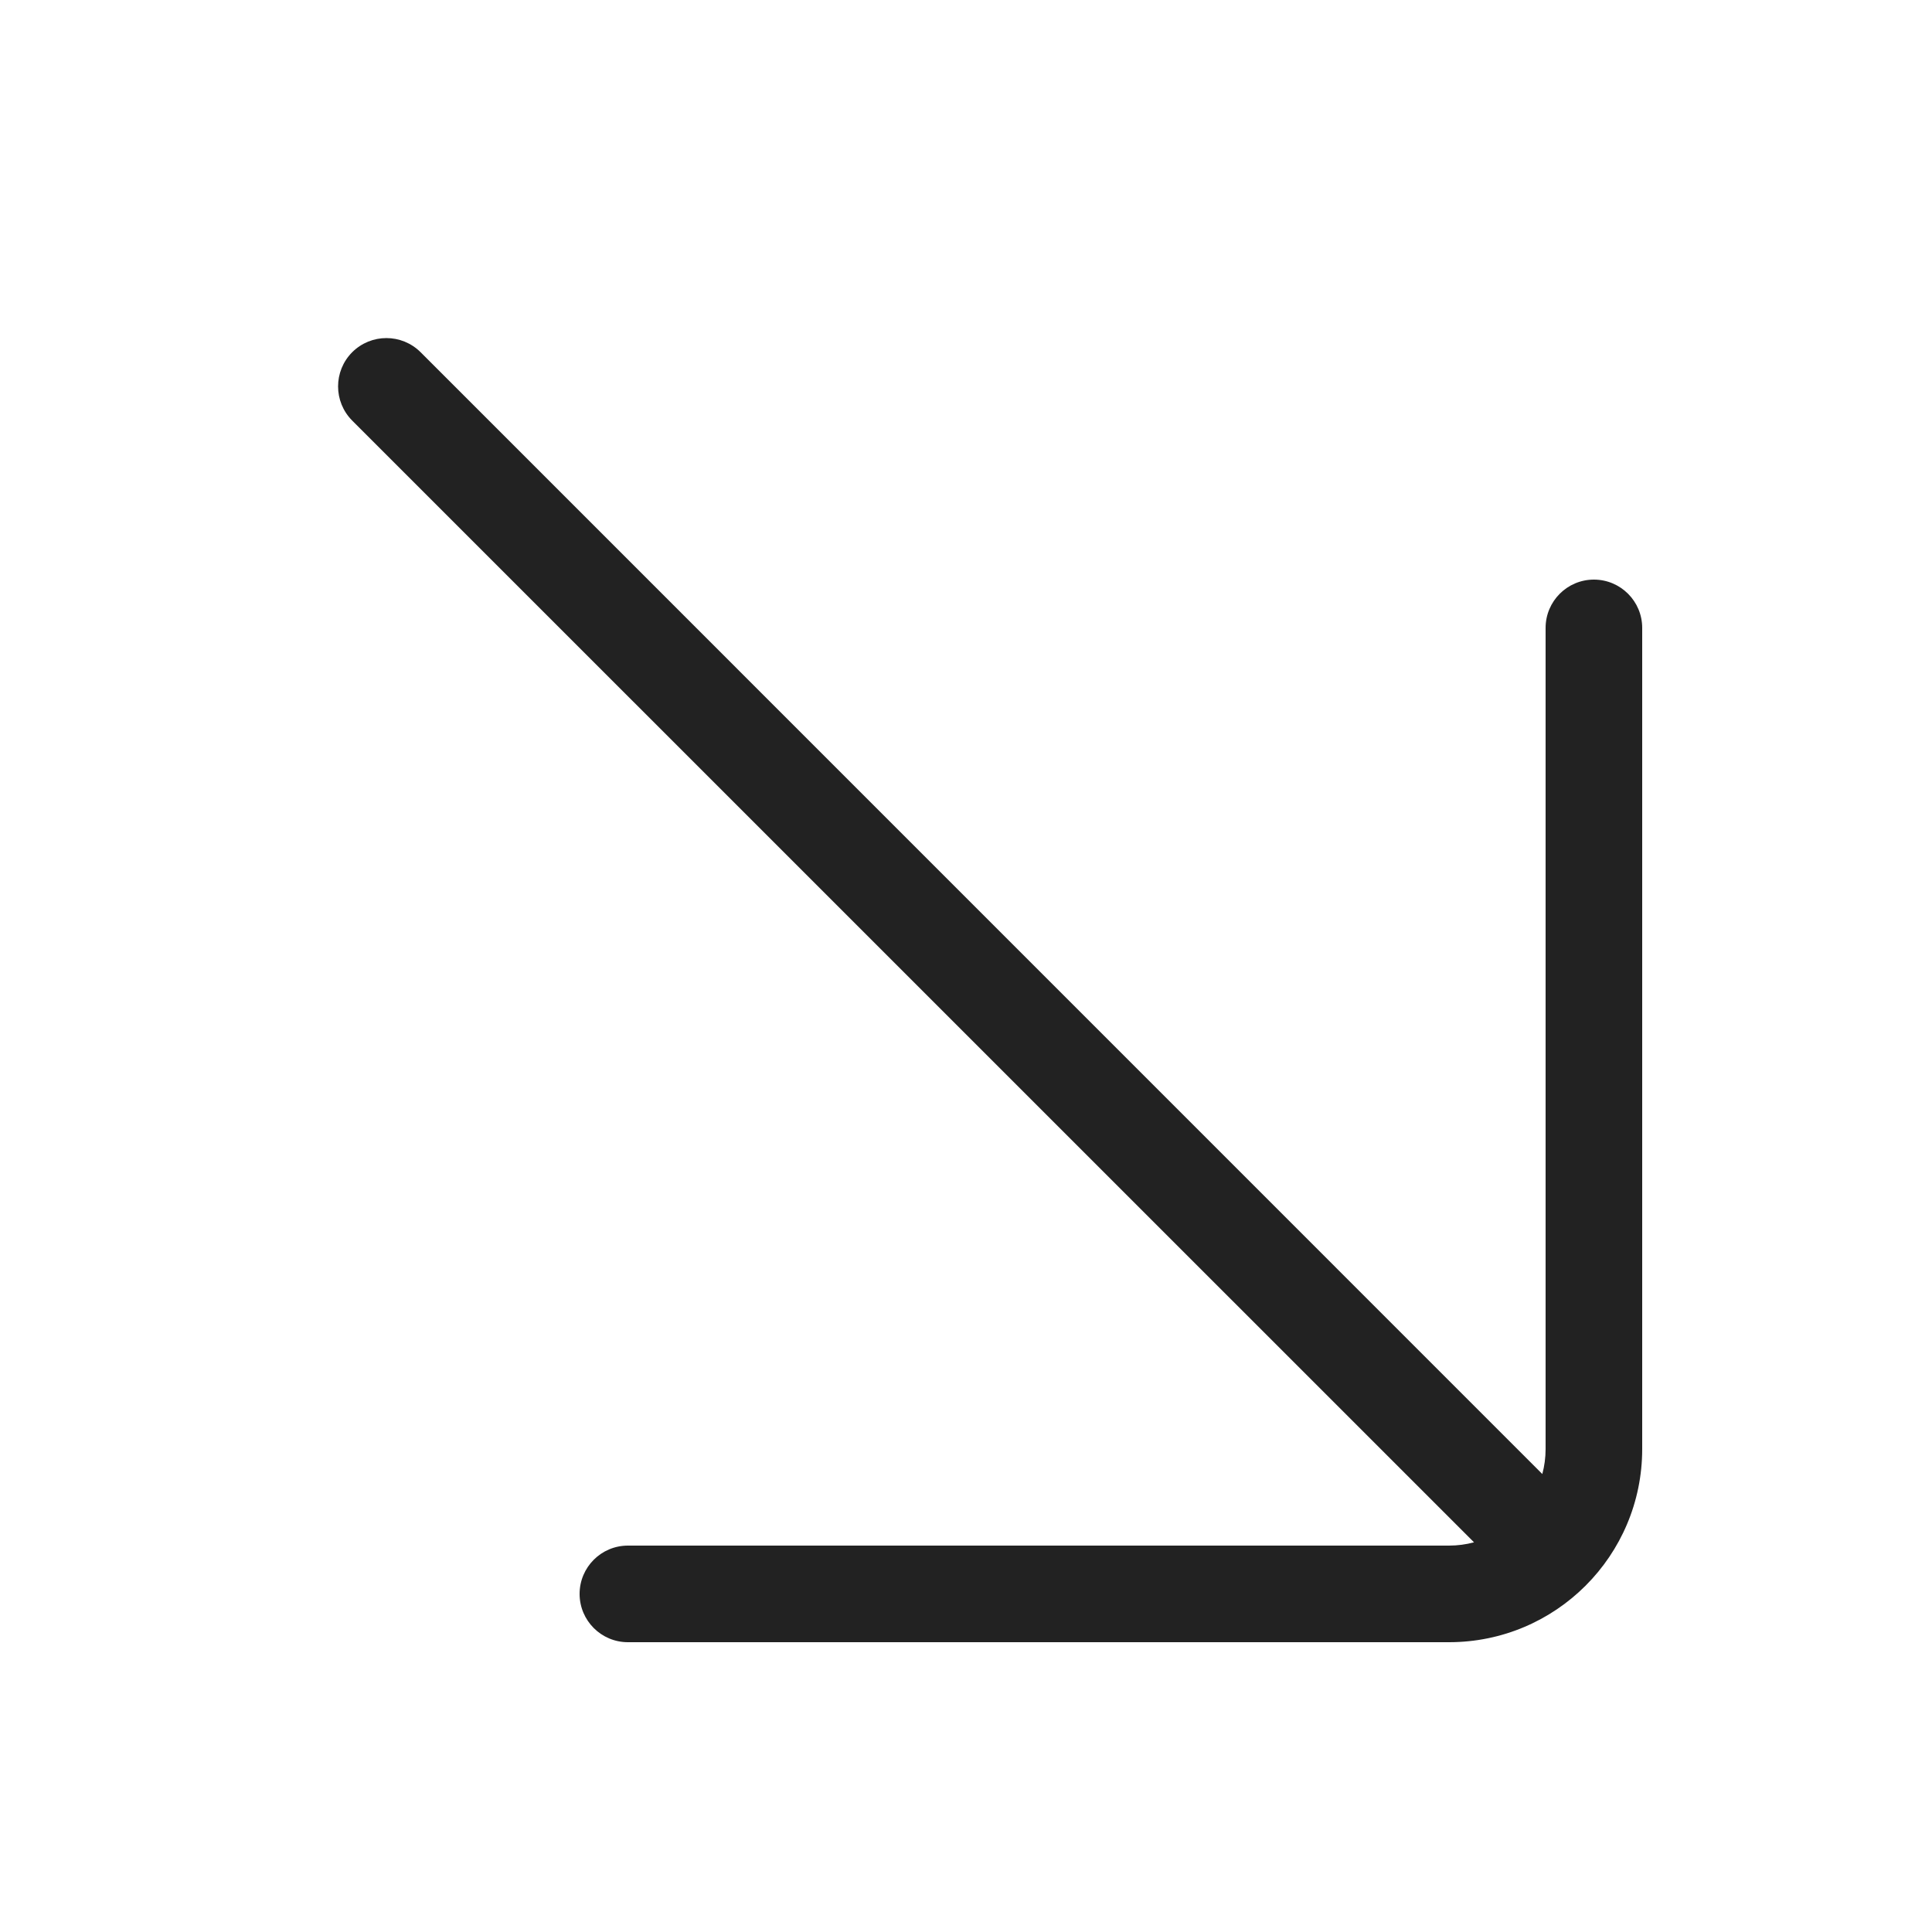 <svg width="20" height="20" viewBox="0 0 20 20" fill="none" xmlns="http://www.w3.org/2000/svg">
<path d="M15.259 15.966C15.176 15.988 15.09 16 15 16H6.5C6.224 16 6 16.224 6 16.5C6 16.776 6.224 17 6.5 17H15C16.105 17 17 16.105 17 15V6.5C17 6.224 16.776 6 16.5 6C16.224 6 16 6.224 16 6.5V15C16 15.09 15.988 15.176 15.966 15.259L4.354 3.646C4.158 3.451 3.842 3.451 3.646 3.646C3.451 3.842 3.451 4.158 3.646 4.354L15.259 15.966Z" fill="#222222"/>
</svg>
